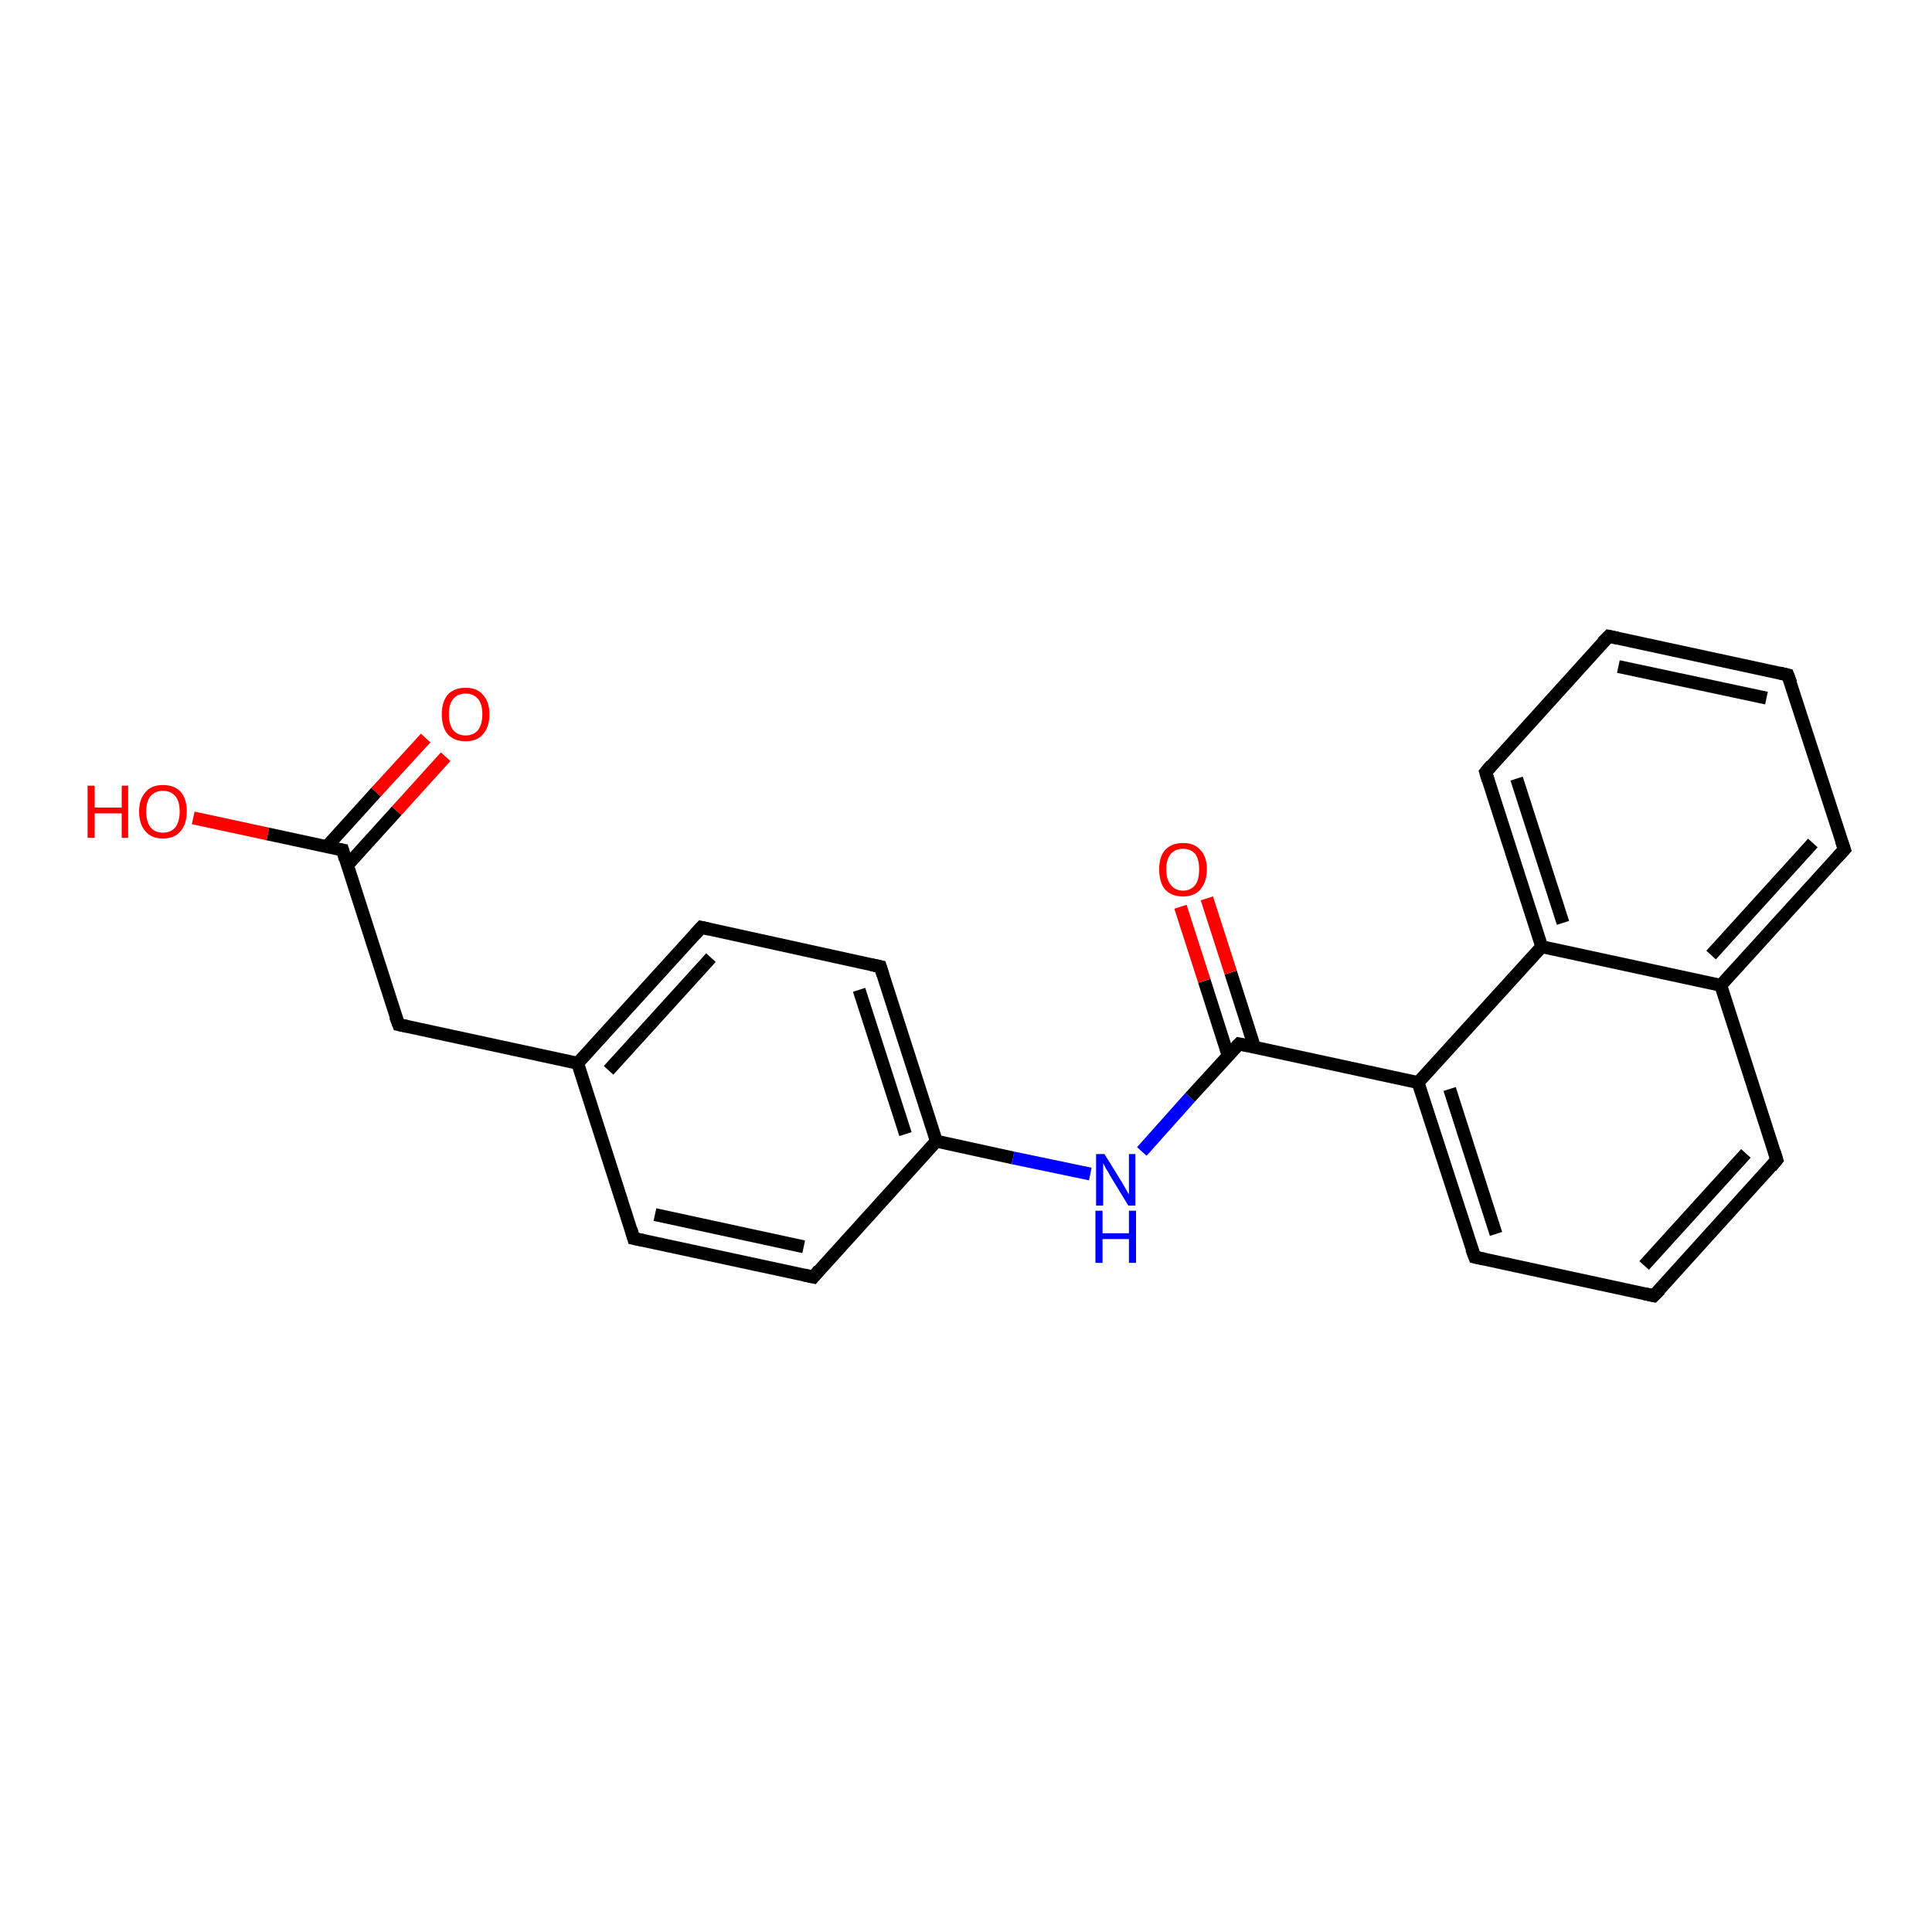 <?xml version='1.0' encoding='iso-8859-1'?>
<svg version='1.1' baseProfile='full'
              xmlns='http://www.w3.org/2000/svg'
                      xmlns:rdkit='http://www.rdkit.org/xml'
                      xmlns:xlink='http://www.w3.org/1999/xlink'
                  xml:space='preserve'
width='300px' height='300px' viewBox='0 0 300 300'>
<!-- END OF HEADER -->
<rect style='opacity:1.0;fill:#FFFFFF;stroke:none' width='300.0' height='300.0' x='0.0' y='0.0'> </rect>
<path class='bond-0 atom-0 atom-1' d='M 30.0,127.0 L 41.6,129.5' style='fill:none;fill-rule:evenodd;stroke:#FF0000;stroke-width:2.0px;stroke-linecap:butt;stroke-linejoin:miter;stroke-opacity:1' />
<path class='bond-0 atom-0 atom-1' d='M 41.6,129.5 L 53.2,132.0' style='fill:none;fill-rule:evenodd;stroke:#000000;stroke-width:2.0px;stroke-linecap:butt;stroke-linejoin:miter;stroke-opacity:1' />
<path class='bond-1 atom-1 atom-2' d='M 53.9,134.4 L 61.6,125.9' style='fill:none;fill-rule:evenodd;stroke:#000000;stroke-width:2.0px;stroke-linecap:butt;stroke-linejoin:miter;stroke-opacity:1' />
<path class='bond-1 atom-1 atom-2' d='M 61.6,125.9 L 69.2,117.5' style='fill:none;fill-rule:evenodd;stroke:#FF0000;stroke-width:2.0px;stroke-linecap:butt;stroke-linejoin:miter;stroke-opacity:1' />
<path class='bond-1 atom-1 atom-2' d='M 50.7,131.5 L 58.4,123.0' style='fill:none;fill-rule:evenodd;stroke:#000000;stroke-width:2.0px;stroke-linecap:butt;stroke-linejoin:miter;stroke-opacity:1' />
<path class='bond-1 atom-1 atom-2' d='M 58.4,123.0 L 66.1,114.6' style='fill:none;fill-rule:evenodd;stroke:#FF0000;stroke-width:2.0px;stroke-linecap:butt;stroke-linejoin:miter;stroke-opacity:1' />
<path class='bond-2 atom-1 atom-3' d='M 53.2,132.0 L 61.9,159.1' style='fill:none;fill-rule:evenodd;stroke:#000000;stroke-width:2.0px;stroke-linecap:butt;stroke-linejoin:miter;stroke-opacity:1' />
<path class='bond-3 atom-3 atom-4' d='M 61.9,159.1 L 89.7,165.1' style='fill:none;fill-rule:evenodd;stroke:#000000;stroke-width:2.0px;stroke-linecap:butt;stroke-linejoin:miter;stroke-opacity:1' />
<path class='bond-4 atom-4 atom-5' d='M 89.7,165.1 L 108.9,144.0' style='fill:none;fill-rule:evenodd;stroke:#000000;stroke-width:2.0px;stroke-linecap:butt;stroke-linejoin:miter;stroke-opacity:1' />
<path class='bond-4 atom-4 atom-5' d='M 94.5,166.2 L 110.4,148.7' style='fill:none;fill-rule:evenodd;stroke:#000000;stroke-width:2.0px;stroke-linecap:butt;stroke-linejoin:miter;stroke-opacity:1' />
<path class='bond-5 atom-5 atom-6' d='M 108.9,144.0 L 136.7,150.1' style='fill:none;fill-rule:evenodd;stroke:#000000;stroke-width:2.0px;stroke-linecap:butt;stroke-linejoin:miter;stroke-opacity:1' />
<path class='bond-6 atom-6 atom-7' d='M 136.7,150.1 L 145.4,177.2' style='fill:none;fill-rule:evenodd;stroke:#000000;stroke-width:2.0px;stroke-linecap:butt;stroke-linejoin:miter;stroke-opacity:1' />
<path class='bond-6 atom-6 atom-7' d='M 133.4,153.7 L 140.6,176.1' style='fill:none;fill-rule:evenodd;stroke:#000000;stroke-width:2.0px;stroke-linecap:butt;stroke-linejoin:miter;stroke-opacity:1' />
<path class='bond-7 atom-7 atom-8' d='M 145.4,177.2 L 157.3,179.8' style='fill:none;fill-rule:evenodd;stroke:#000000;stroke-width:2.0px;stroke-linecap:butt;stroke-linejoin:miter;stroke-opacity:1' />
<path class='bond-7 atom-7 atom-8' d='M 157.3,179.8 L 169.3,182.3' style='fill:none;fill-rule:evenodd;stroke:#0000FF;stroke-width:2.0px;stroke-linecap:butt;stroke-linejoin:miter;stroke-opacity:1' />
<path class='bond-8 atom-8 atom-9' d='M 177.3,178.8 L 184.8,170.4' style='fill:none;fill-rule:evenodd;stroke:#0000FF;stroke-width:2.0px;stroke-linecap:butt;stroke-linejoin:miter;stroke-opacity:1' />
<path class='bond-8 atom-8 atom-9' d='M 184.8,170.4 L 192.4,162.1' style='fill:none;fill-rule:evenodd;stroke:#000000;stroke-width:2.0px;stroke-linecap:butt;stroke-linejoin:miter;stroke-opacity:1' />
<path class='bond-9 atom-9 atom-10' d='M 194.8,162.6 L 191.1,151.0' style='fill:none;fill-rule:evenodd;stroke:#000000;stroke-width:2.0px;stroke-linecap:butt;stroke-linejoin:miter;stroke-opacity:1' />
<path class='bond-9 atom-9 atom-10' d='M 191.1,151.0 L 187.4,139.5' style='fill:none;fill-rule:evenodd;stroke:#FF0000;stroke-width:2.0px;stroke-linecap:butt;stroke-linejoin:miter;stroke-opacity:1' />
<path class='bond-9 atom-9 atom-10' d='M 190.7,163.9 L 187.0,152.3' style='fill:none;fill-rule:evenodd;stroke:#000000;stroke-width:2.0px;stroke-linecap:butt;stroke-linejoin:miter;stroke-opacity:1' />
<path class='bond-9 atom-9 atom-10' d='M 187.0,152.3 L 183.3,140.8' style='fill:none;fill-rule:evenodd;stroke:#FF0000;stroke-width:2.0px;stroke-linecap:butt;stroke-linejoin:miter;stroke-opacity:1' />
<path class='bond-10 atom-9 atom-11' d='M 192.4,162.1 L 220.2,168.1' style='fill:none;fill-rule:evenodd;stroke:#000000;stroke-width:2.0px;stroke-linecap:butt;stroke-linejoin:miter;stroke-opacity:1' />
<path class='bond-11 atom-11 atom-12' d='M 220.2,168.1 L 229.0,195.2' style='fill:none;fill-rule:evenodd;stroke:#000000;stroke-width:2.0px;stroke-linecap:butt;stroke-linejoin:miter;stroke-opacity:1' />
<path class='bond-11 atom-11 atom-12' d='M 225.1,169.1 L 232.3,191.6' style='fill:none;fill-rule:evenodd;stroke:#000000;stroke-width:2.0px;stroke-linecap:butt;stroke-linejoin:miter;stroke-opacity:1' />
<path class='bond-12 atom-12 atom-13' d='M 229.0,195.2 L 256.8,201.2' style='fill:none;fill-rule:evenodd;stroke:#000000;stroke-width:2.0px;stroke-linecap:butt;stroke-linejoin:miter;stroke-opacity:1' />
<path class='bond-13 atom-13 atom-14' d='M 256.8,201.2 L 275.9,180.1' style='fill:none;fill-rule:evenodd;stroke:#000000;stroke-width:2.0px;stroke-linecap:butt;stroke-linejoin:miter;stroke-opacity:1' />
<path class='bond-13 atom-13 atom-14' d='M 255.3,196.5 L 271.1,179.1' style='fill:none;fill-rule:evenodd;stroke:#000000;stroke-width:2.0px;stroke-linecap:butt;stroke-linejoin:miter;stroke-opacity:1' />
<path class='bond-14 atom-14 atom-15' d='M 275.9,180.1 L 267.2,153.0' style='fill:none;fill-rule:evenodd;stroke:#000000;stroke-width:2.0px;stroke-linecap:butt;stroke-linejoin:miter;stroke-opacity:1' />
<path class='bond-15 atom-15 atom-16' d='M 267.2,153.0 L 286.4,131.9' style='fill:none;fill-rule:evenodd;stroke:#000000;stroke-width:2.0px;stroke-linecap:butt;stroke-linejoin:miter;stroke-opacity:1' />
<path class='bond-15 atom-15 atom-16' d='M 265.7,148.3 L 281.5,130.9' style='fill:none;fill-rule:evenodd;stroke:#000000;stroke-width:2.0px;stroke-linecap:butt;stroke-linejoin:miter;stroke-opacity:1' />
<path class='bond-16 atom-16 atom-17' d='M 286.4,131.9 L 277.6,104.8' style='fill:none;fill-rule:evenodd;stroke:#000000;stroke-width:2.0px;stroke-linecap:butt;stroke-linejoin:miter;stroke-opacity:1' />
<path class='bond-17 atom-17 atom-18' d='M 277.6,104.8 L 249.8,98.8' style='fill:none;fill-rule:evenodd;stroke:#000000;stroke-width:2.0px;stroke-linecap:butt;stroke-linejoin:miter;stroke-opacity:1' />
<path class='bond-17 atom-17 atom-18' d='M 274.3,108.4 L 251.3,103.5' style='fill:none;fill-rule:evenodd;stroke:#000000;stroke-width:2.0px;stroke-linecap:butt;stroke-linejoin:miter;stroke-opacity:1' />
<path class='bond-18 atom-18 atom-19' d='M 249.8,98.8 L 230.7,119.9' style='fill:none;fill-rule:evenodd;stroke:#000000;stroke-width:2.0px;stroke-linecap:butt;stroke-linejoin:miter;stroke-opacity:1' />
<path class='bond-19 atom-19 atom-20' d='M 230.7,119.9 L 239.4,147.0' style='fill:none;fill-rule:evenodd;stroke:#000000;stroke-width:2.0px;stroke-linecap:butt;stroke-linejoin:miter;stroke-opacity:1' />
<path class='bond-19 atom-19 atom-20' d='M 235.5,120.9 L 242.7,143.3' style='fill:none;fill-rule:evenodd;stroke:#000000;stroke-width:2.0px;stroke-linecap:butt;stroke-linejoin:miter;stroke-opacity:1' />
<path class='bond-20 atom-7 atom-21' d='M 145.4,177.2 L 126.3,198.3' style='fill:none;fill-rule:evenodd;stroke:#000000;stroke-width:2.0px;stroke-linecap:butt;stroke-linejoin:miter;stroke-opacity:1' />
<path class='bond-21 atom-21 atom-22' d='M 126.3,198.3 L 98.4,192.3' style='fill:none;fill-rule:evenodd;stroke:#000000;stroke-width:2.0px;stroke-linecap:butt;stroke-linejoin:miter;stroke-opacity:1' />
<path class='bond-21 atom-21 atom-22' d='M 124.8,193.6 L 101.7,188.6' style='fill:none;fill-rule:evenodd;stroke:#000000;stroke-width:2.0px;stroke-linecap:butt;stroke-linejoin:miter;stroke-opacity:1' />
<path class='bond-22 atom-22 atom-4' d='M 98.4,192.3 L 89.7,165.1' style='fill:none;fill-rule:evenodd;stroke:#000000;stroke-width:2.0px;stroke-linecap:butt;stroke-linejoin:miter;stroke-opacity:1' />
<path class='bond-23 atom-20 atom-11' d='M 239.4,147.0 L 220.2,168.1' style='fill:none;fill-rule:evenodd;stroke:#000000;stroke-width:2.0px;stroke-linecap:butt;stroke-linejoin:miter;stroke-opacity:1' />
<path class='bond-24 atom-20 atom-15' d='M 239.4,147.0 L 267.2,153.0' style='fill:none;fill-rule:evenodd;stroke:#000000;stroke-width:2.0px;stroke-linecap:butt;stroke-linejoin:miter;stroke-opacity:1' />
<path d='M 52.6,131.9 L 53.2,132.0 L 53.6,133.4' style='fill:none;stroke:#000000;stroke-width:2.0px;stroke-linecap:butt;stroke-linejoin:miter;stroke-opacity:1;' />
<path d='M 61.4,157.8 L 61.9,159.1 L 63.3,159.4' style='fill:none;stroke:#000000;stroke-width:2.0px;stroke-linecap:butt;stroke-linejoin:miter;stroke-opacity:1;' />
<path d='M 107.9,145.1 L 108.9,144.0 L 110.2,144.3' style='fill:none;stroke:#000000;stroke-width:2.0px;stroke-linecap:butt;stroke-linejoin:miter;stroke-opacity:1;' />
<path d='M 135.3,149.8 L 136.7,150.1 L 137.1,151.4' style='fill:none;stroke:#000000;stroke-width:2.0px;stroke-linecap:butt;stroke-linejoin:miter;stroke-opacity:1;' />
<path d='M 192.0,162.5 L 192.4,162.1 L 193.8,162.4' style='fill:none;stroke:#000000;stroke-width:2.0px;stroke-linecap:butt;stroke-linejoin:miter;stroke-opacity:1;' />
<path d='M 228.5,193.9 L 229.0,195.2 L 230.4,195.5' style='fill:none;stroke:#000000;stroke-width:2.0px;stroke-linecap:butt;stroke-linejoin:miter;stroke-opacity:1;' />
<path d='M 255.4,200.9 L 256.8,201.2 L 257.8,200.2' style='fill:none;stroke:#000000;stroke-width:2.0px;stroke-linecap:butt;stroke-linejoin:miter;stroke-opacity:1;' />
<path d='M 275.0,181.2 L 275.9,180.1 L 275.5,178.8' style='fill:none;stroke:#000000;stroke-width:2.0px;stroke-linecap:butt;stroke-linejoin:miter;stroke-opacity:1;' />
<path d='M 285.4,133.0 L 286.4,131.9 L 285.9,130.5' style='fill:none;stroke:#000000;stroke-width:2.0px;stroke-linecap:butt;stroke-linejoin:miter;stroke-opacity:1;' />
<path d='M 278.1,106.1 L 277.6,104.8 L 276.3,104.5' style='fill:none;stroke:#000000;stroke-width:2.0px;stroke-linecap:butt;stroke-linejoin:miter;stroke-opacity:1;' />
<path d='M 251.2,99.1 L 249.8,98.8 L 248.8,99.8' style='fill:none;stroke:#000000;stroke-width:2.0px;stroke-linecap:butt;stroke-linejoin:miter;stroke-opacity:1;' />
<path d='M 231.6,118.8 L 230.7,119.9 L 231.1,121.2' style='fill:none;stroke:#000000;stroke-width:2.0px;stroke-linecap:butt;stroke-linejoin:miter;stroke-opacity:1;' />
<path d='M 127.2,197.2 L 126.3,198.3 L 124.9,198.0' style='fill:none;stroke:#000000;stroke-width:2.0px;stroke-linecap:butt;stroke-linejoin:miter;stroke-opacity:1;' />
<path d='M 99.8,192.6 L 98.4,192.3 L 98.0,190.9' style='fill:none;stroke:#000000;stroke-width:2.0px;stroke-linecap:butt;stroke-linejoin:miter;stroke-opacity:1;' />
<path class='atom-0' d='M 13.6 122.0
L 14.7 122.0
L 14.7 125.4
L 18.9 125.4
L 18.9 122.0
L 19.9 122.0
L 19.9 130.1
L 18.9 130.1
L 18.9 126.3
L 14.7 126.3
L 14.7 130.1
L 13.6 130.1
L 13.6 122.0
' fill='#FF0000'/>
<path class='atom-0' d='M 21.6 126.0
Q 21.6 124.1, 22.6 123.0
Q 23.5 121.9, 25.3 121.9
Q 27.1 121.9, 28.1 123.0
Q 29.0 124.1, 29.0 126.0
Q 29.0 128.0, 28.0 129.1
Q 27.1 130.2, 25.3 130.2
Q 23.5 130.2, 22.6 129.1
Q 21.6 128.0, 21.6 126.0
M 25.3 129.3
Q 26.5 129.3, 27.2 128.5
Q 27.9 127.6, 27.9 126.0
Q 27.9 124.4, 27.2 123.6
Q 26.5 122.8, 25.3 122.8
Q 24.1 122.8, 23.4 123.6
Q 22.7 124.4, 22.7 126.0
Q 22.7 127.6, 23.4 128.5
Q 24.1 129.3, 25.3 129.3
' fill='#FF0000'/>
<path class='atom-2' d='M 68.6 110.9
Q 68.6 109.0, 69.5 107.9
Q 70.5 106.8, 72.3 106.8
Q 74.1 106.8, 75.0 107.9
Q 76.0 109.0, 76.0 110.9
Q 76.0 112.9, 75.0 114.0
Q 74.1 115.1, 72.3 115.1
Q 70.5 115.1, 69.5 114.0
Q 68.6 112.9, 68.6 110.9
M 72.3 114.2
Q 73.5 114.2, 74.2 113.4
Q 74.9 112.5, 74.9 110.9
Q 74.9 109.3, 74.2 108.5
Q 73.5 107.7, 72.3 107.7
Q 71.1 107.7, 70.4 108.5
Q 69.7 109.3, 69.7 110.9
Q 69.7 112.5, 70.4 113.4
Q 71.1 114.2, 72.3 114.2
' fill='#FF0000'/>
<path class='atom-8' d='M 171.5 179.2
L 174.1 183.4
Q 174.4 183.9, 174.8 184.6
Q 175.2 185.4, 175.3 185.4
L 175.3 179.2
L 176.3 179.2
L 176.3 187.2
L 175.2 187.2
L 172.4 182.6
Q 172.1 182.0, 171.7 181.4
Q 171.4 180.8, 171.3 180.6
L 171.3 187.2
L 170.2 187.2
L 170.2 179.2
L 171.5 179.2
' fill='#0000FF'/>
<path class='atom-8' d='M 170.1 188.0
L 171.2 188.0
L 171.2 191.5
L 175.3 191.5
L 175.3 188.0
L 176.4 188.0
L 176.4 196.1
L 175.3 196.1
L 175.3 192.4
L 171.2 192.4
L 171.2 196.1
L 170.1 196.1
L 170.1 188.0
' fill='#0000FF'/>
<path class='atom-10' d='M 180.0 135.0
Q 180.0 133.0, 180.9 132.0
Q 181.9 130.9, 183.7 130.9
Q 185.5 130.9, 186.4 132.0
Q 187.4 133.0, 187.4 135.0
Q 187.4 136.9, 186.4 138.1
Q 185.5 139.2, 183.7 139.2
Q 181.9 139.2, 180.9 138.1
Q 180.0 137.0, 180.0 135.0
M 183.7 138.3
Q 184.9 138.3, 185.6 137.4
Q 186.2 136.6, 186.2 135.0
Q 186.2 133.4, 185.6 132.6
Q 184.9 131.8, 183.7 131.8
Q 182.5 131.8, 181.8 132.6
Q 181.1 133.4, 181.1 135.0
Q 181.1 136.6, 181.8 137.4
Q 182.5 138.3, 183.7 138.3
' fill='#FF0000'/>
</svg>
